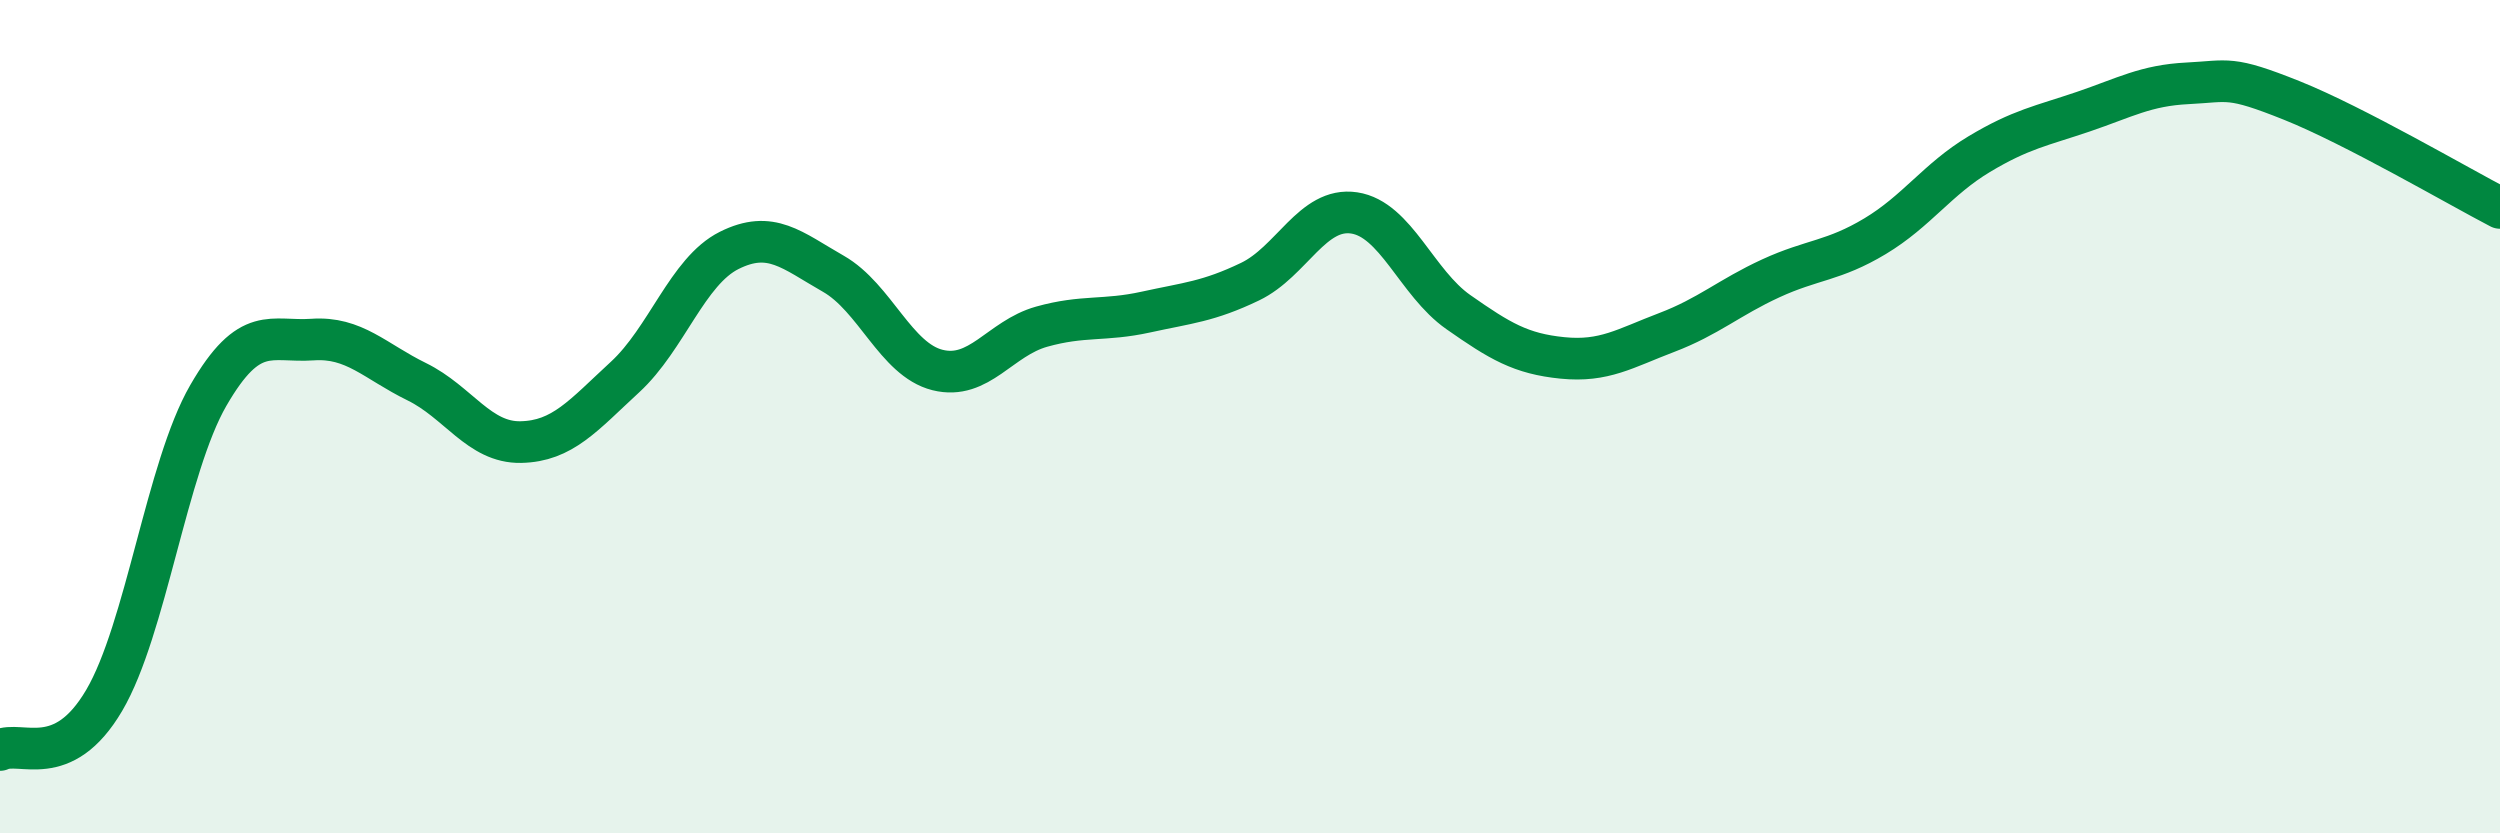 
    <svg width="60" height="20" viewBox="0 0 60 20" xmlns="http://www.w3.org/2000/svg">
      <path
        d="M 0,18 C 0.5,17.76 1.5,18.51 2.5,16.81 C 3.5,15.11 4,11.22 5,9.49 C 6,7.76 6.5,8.22 7.5,8.15 C 8.5,8.08 9,8.67 10,9.16 C 11,9.65 11.5,10.63 12.5,10.61 C 13.5,10.59 14,9.97 15,9.05 C 16,8.13 16.5,6.51 17.5,6.01 C 18.5,5.51 19,6 20,6.57 C 21,7.14 21.5,8.63 22.5,8.88 C 23.5,9.13 24,8.12 25,7.84 C 26,7.56 26.5,7.71 27.5,7.49 C 28.5,7.27 29,7.24 30,6.76 C 31,6.28 31.5,4.96 32.5,5.11 C 33.5,5.26 34,6.79 35,7.49 C 36,8.19 36.5,8.49 37.5,8.59 C 38.5,8.69 39,8.36 40,7.98 C 41,7.6 41.5,7.14 42.5,6.68 C 43.5,6.22 44,6.27 45,5.67 C 46,5.07 46.5,4.3 47.5,3.7 C 48.5,3.1 49,3.02 50,2.68 C 51,2.34 51.5,2.05 52.5,2 C 53.5,1.95 53.5,1.81 55,2.41 C 56.5,3.01 59,4.47 60,4.99L60 20L0 20Z"
        fill="#008740"
        opacity="0.1"
        stroke-linecap="round"
        stroke-linejoin="round"
      />
      <path
        d="M 0,18 C 0.5,17.76 1.5,18.51 2.5,16.81 C 3.5,15.11 4,11.22 5,9.49 C 6,7.76 6.5,8.22 7.5,8.15 C 8.5,8.08 9,8.67 10,9.16 C 11,9.65 11.5,10.63 12.5,10.61 C 13.5,10.59 14,9.97 15,9.05 C 16,8.13 16.5,6.51 17.5,6.01 C 18.5,5.51 19,6 20,6.57 C 21,7.14 21.5,8.63 22.5,8.88 C 23.5,9.13 24,8.12 25,7.84 C 26,7.56 26.5,7.71 27.5,7.49 C 28.5,7.27 29,7.24 30,6.76 C 31,6.28 31.5,4.96 32.5,5.11 C 33.5,5.26 34,6.79 35,7.49 C 36,8.19 36.5,8.49 37.5,8.59 C 38.5,8.69 39,8.36 40,7.98 C 41,7.6 41.5,7.14 42.5,6.68 C 43.5,6.22 44,6.27 45,5.67 C 46,5.07 46.5,4.3 47.5,3.7 C 48.5,3.1 49,3.02 50,2.68 C 51,2.34 51.5,2.05 52.5,2 C 53.5,1.95 53.5,1.81 55,2.41 C 56.5,3.01 59,4.47 60,4.99"
        stroke="#008740"
        stroke-width="1"
        fill="none"
        stroke-linecap="round"
        stroke-linejoin="round"
      />
    </svg>
  